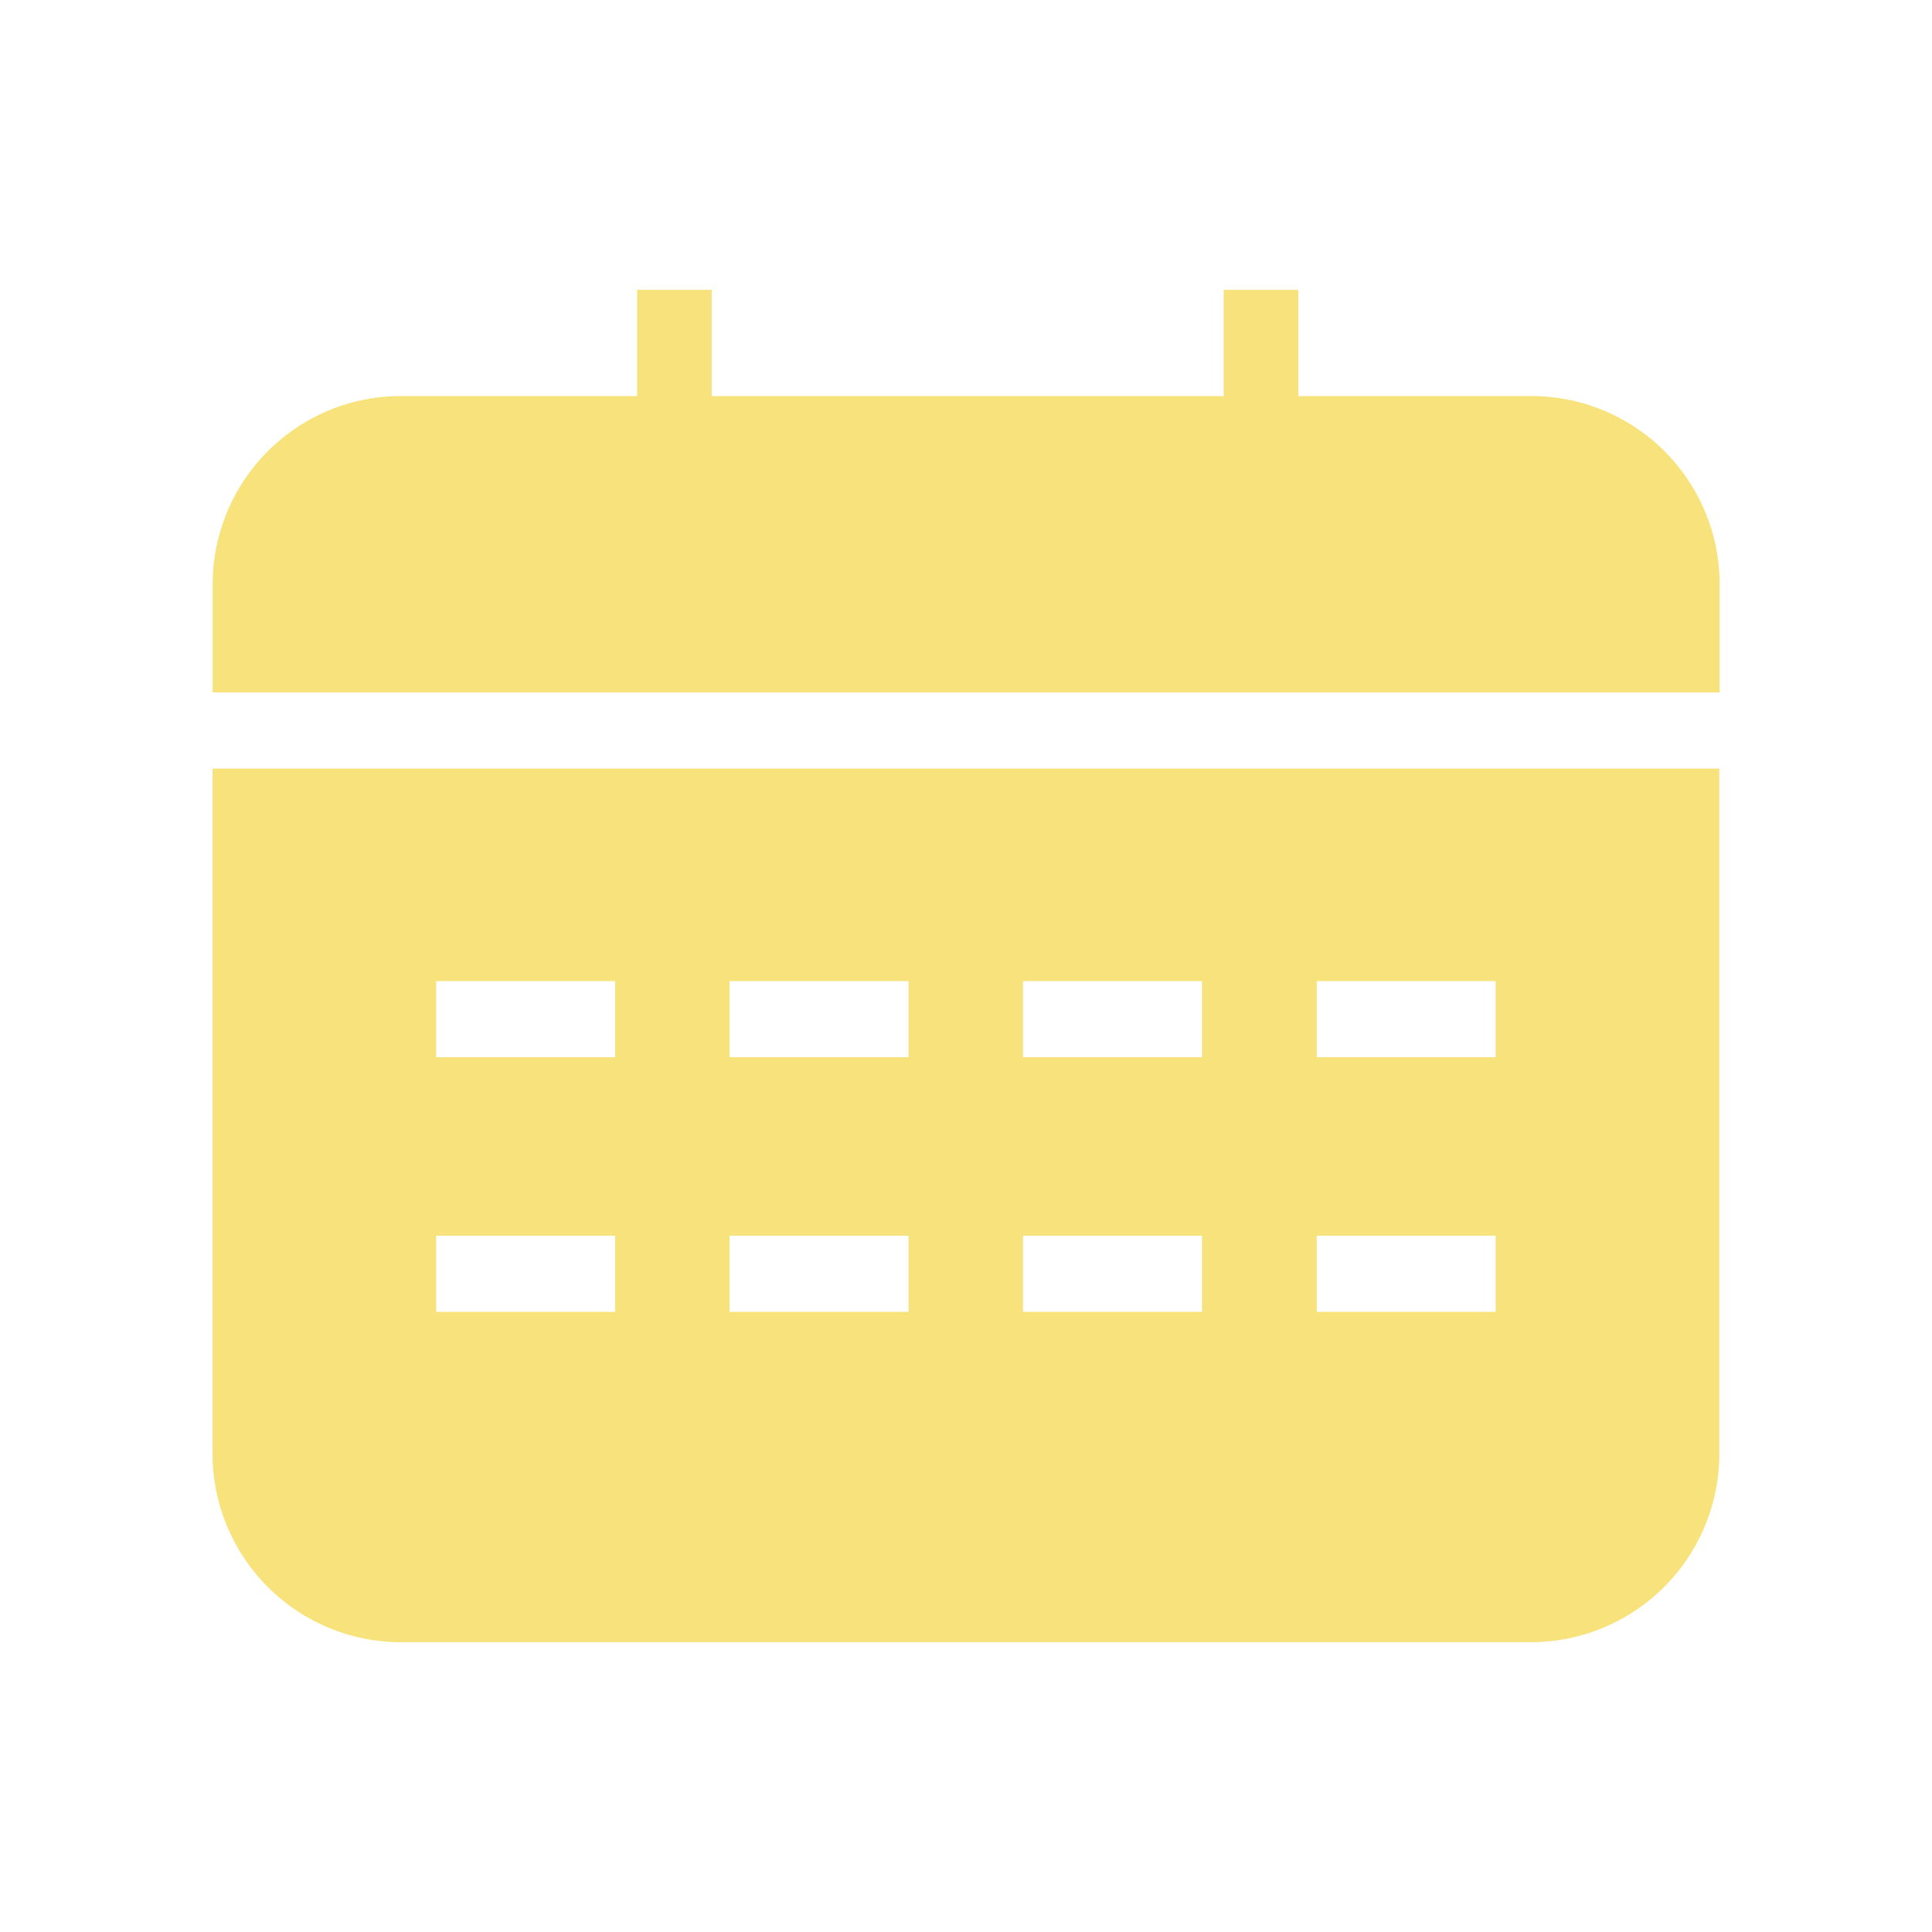 <svg xmlns="http://www.w3.org/2000/svg" width="50" height="50" viewBox="0 0 50 50">
  <defs>
    <style>
      .cls-1 {
        fill: #f7e27b;
        fill-rule: evenodd;
      }
    </style>
  </defs>
  <path id="形状_21" data-name="形状 21" class="cls-1" d="M357.174,1549.75H351.1V1547h-1.931v2.75h-13.25V1547h-1.931v2.75h-6.159a4.873,4.873,0,0,0-4.825,4.92v2.75h39v-2.75A4.873,4.873,0,0,0,357.174,1549.75ZM323,1577.08a4.882,4.882,0,0,0,4.825,4.92h29.346a4.88,4.88,0,0,0,4.825-4.92v-17.69H323v17.69Zm28.576-12.19h4.631v1.97h-4.631v-1.97Zm0,6.59h4.631v1.97h-4.631v-1.97Zm-7.6-6.59h4.632v1.97h-4.632v-1.97Zm0,6.59h4.632v1.97h-4.632v-1.97Zm-7.594-6.59h4.631v1.97h-4.631v-1.97Zm0,6.59h4.631v1.97h-4.631v-1.97Zm-7.594-6.59h4.631v1.97h-4.631v-1.97Zm0,6.59h4.631v1.97h-4.631v-1.97Z" transform="translate(-317.5 -1539.5)"/>
</svg>
